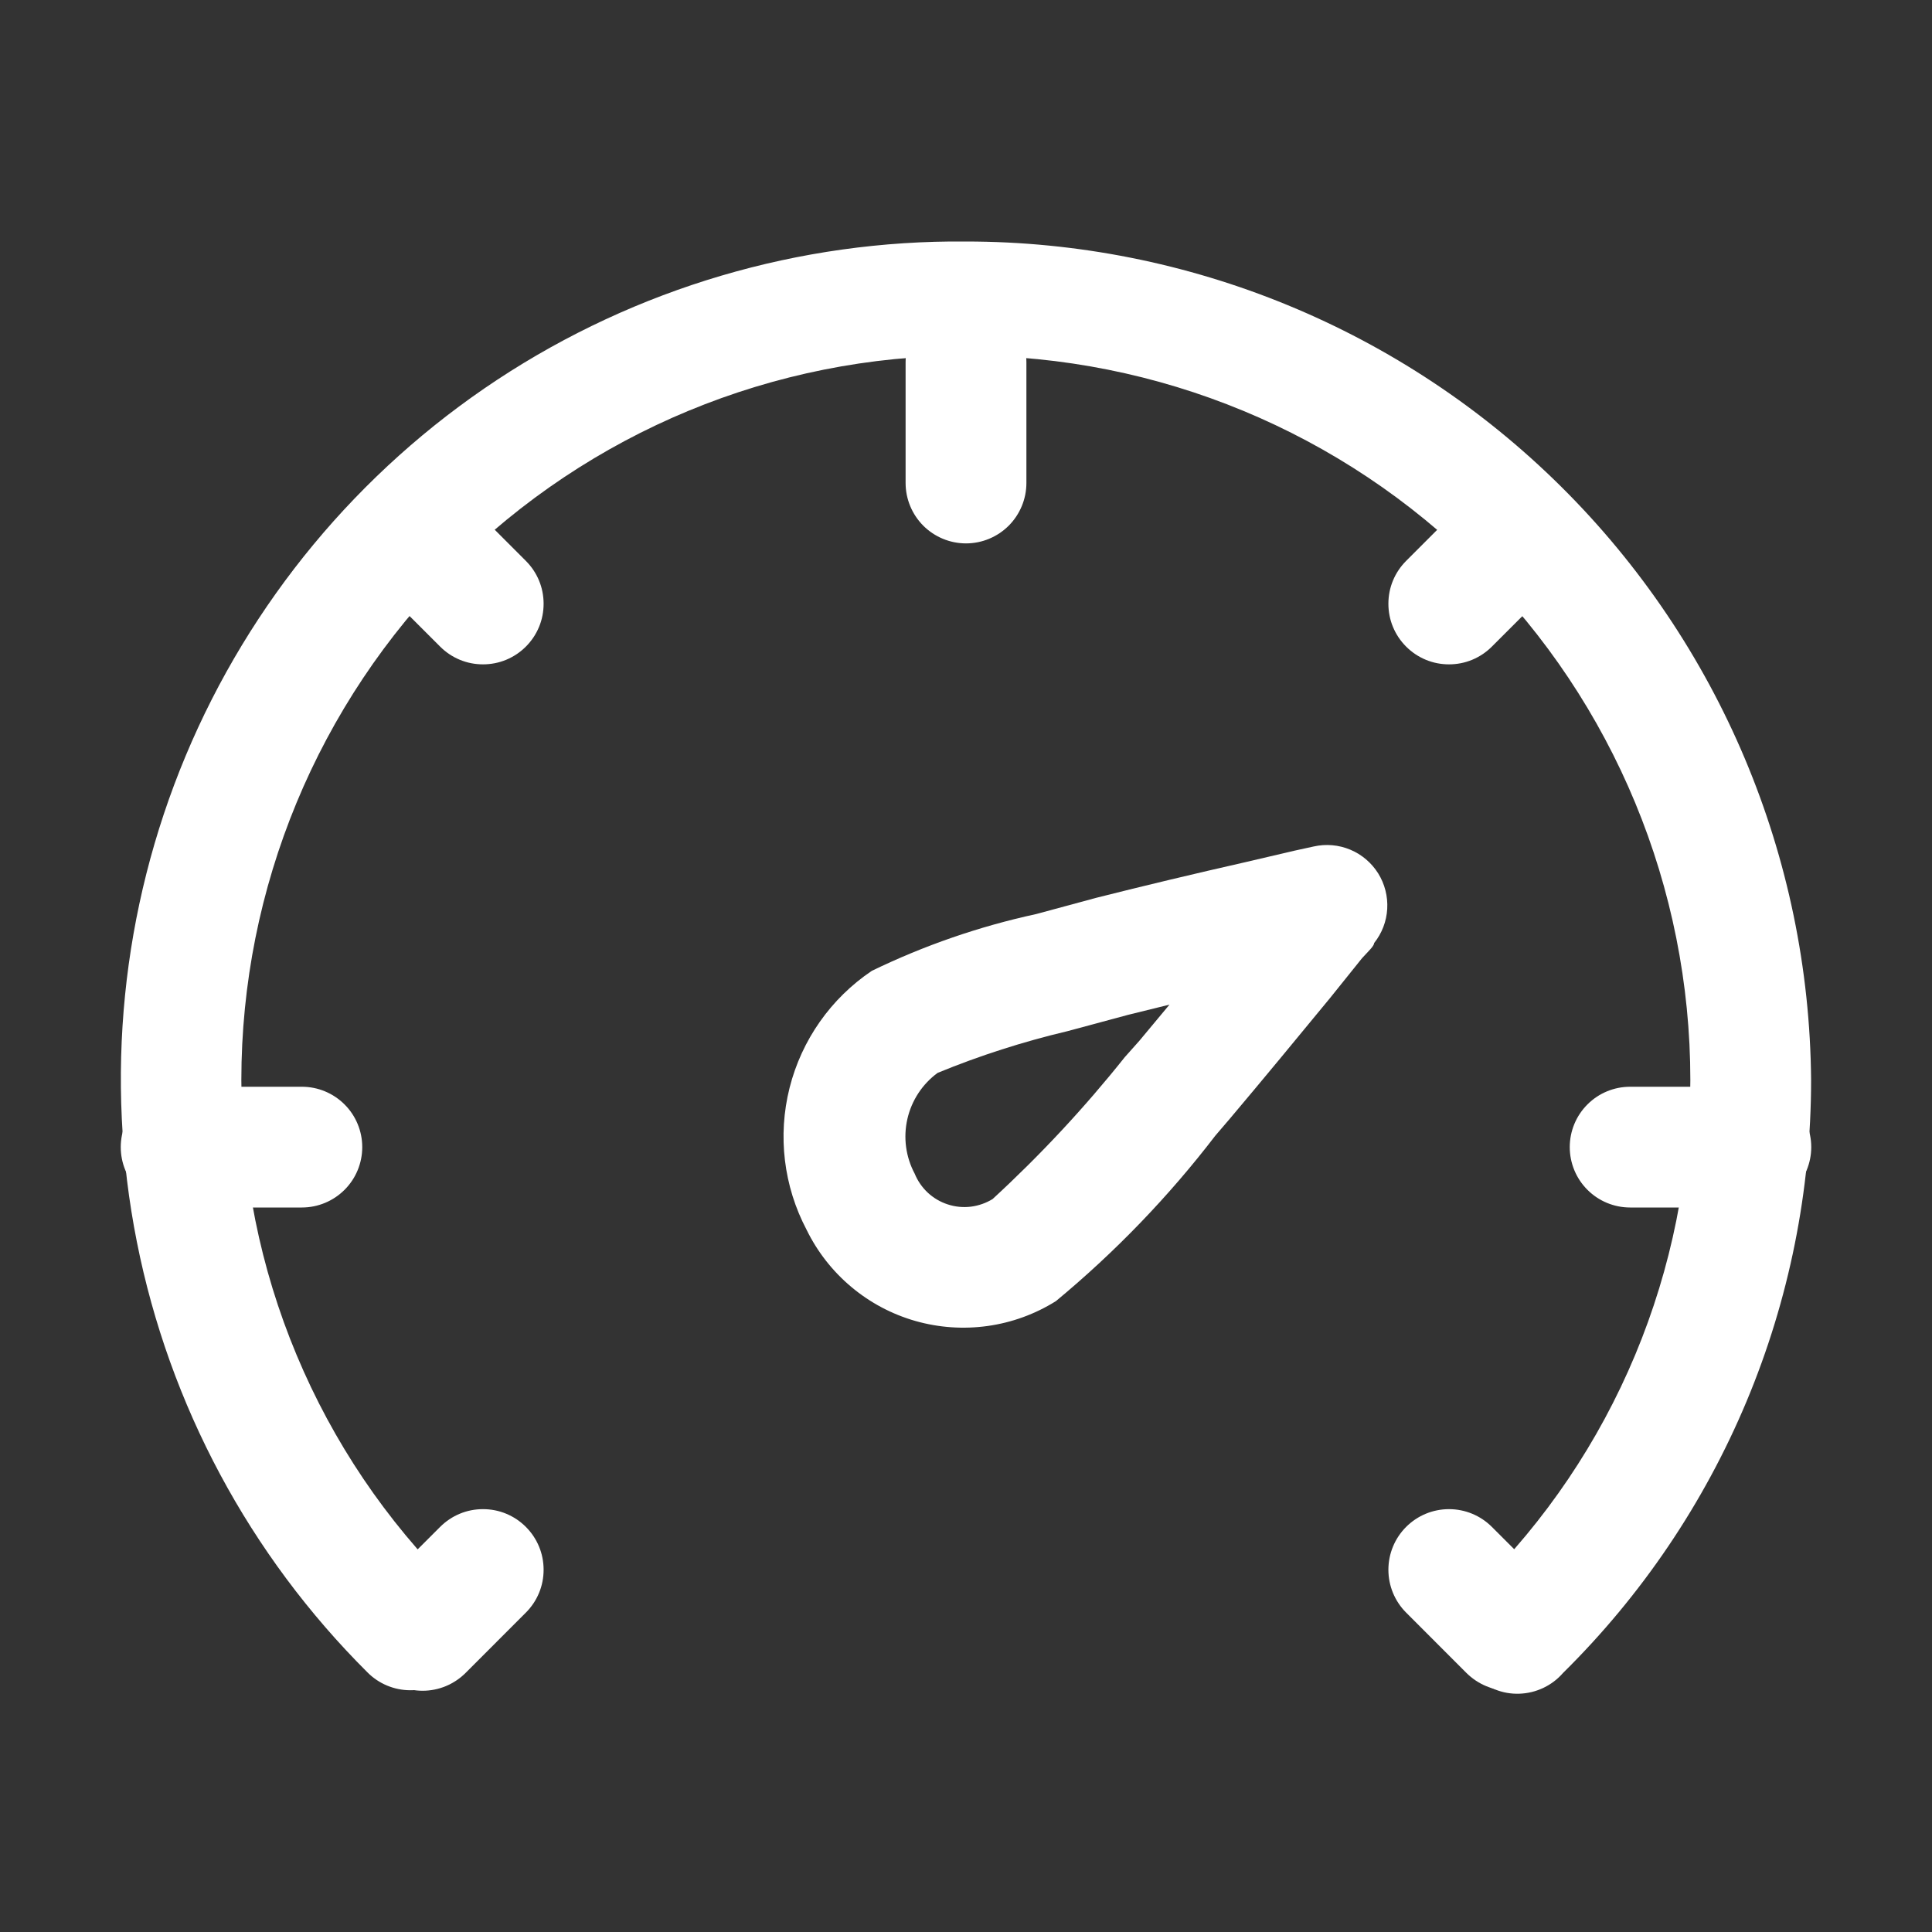 <svg xmlns="http://www.w3.org/2000/svg" fill="none" viewBox="0 0 38 38" height="38" width="38">
<rect x="0" y="0" width="38" height="38" fill="#333333" stroke="none"/>
<path fill="white" d="M30.742 32.906C30.634 33.03 30.503 33.129 30.355 33.199C30.207 33.269 30.046 33.308 29.883 33.313C29.719 33.319 29.557 33.29 29.405 33.229C29.253 33.169 29.115 33.077 29 32.961C28.885 32.844 28.796 32.705 28.737 32.553C28.678 32.4 28.652 32.236 28.659 32.073C28.667 31.909 28.708 31.749 28.78 31.602C28.852 31.455 28.954 31.325 29.079 31.219C30.399 29.915 31.447 28.361 32.162 26.649C32.877 24.937 33.246 23.1 33.247 21.244C33.247 17.465 31.746 13.84 29.074 11.168C26.401 8.496 22.777 6.994 18.997 6.994C15.218 6.994 11.594 8.496 8.921 11.168C6.249 13.84 4.747 17.465 4.747 21.244C4.748 23.1 5.117 24.937 5.833 26.649C6.548 28.361 7.596 29.915 8.916 31.219C9.026 31.33 9.113 31.461 9.172 31.606C9.231 31.75 9.261 31.905 9.261 32.061C9.26 32.217 9.229 32.371 9.169 32.515C9.109 32.659 9.021 32.79 8.91 32.9C8.799 33.01 8.668 33.097 8.524 33.156C8.379 33.216 8.225 33.246 8.068 33.245C7.753 33.244 7.451 33.118 7.229 32.895C4.909 30.585 3.329 27.637 2.692 24.426C2.055 21.215 2.389 17.886 3.652 14.866C4.915 11.846 7.049 9.27 9.782 7.468C12.516 5.667 15.724 4.72 18.997 4.75C23.384 4.75 27.593 6.483 30.707 9.573C33.821 12.663 35.588 16.858 35.622 21.244C35.622 23.414 35.19 25.563 34.352 27.565C33.514 29.566 32.287 31.382 30.742 32.906V32.906Z"></path>
<path fill="white" d="M3.562 23.75C3.248 23.75 2.946 23.625 2.723 23.402C2.5 23.18 2.375 22.877 2.375 22.562C2.375 22.248 2.5 21.945 2.723 21.723C2.946 21.5 3.248 21.375 3.562 21.375H5.938C6.252 21.375 6.554 21.5 6.777 21.723C7 21.945 7.125 22.248 7.125 22.562C7.125 22.877 7 23.18 6.777 23.402C6.554 23.625 6.252 23.75 5.938 23.75H3.562ZM32.062 23.75C31.748 23.75 31.445 23.625 31.223 23.402C31 23.18 30.875 22.877 30.875 22.562C30.875 22.248 31 21.945 31.223 21.723C31.445 21.5 31.748 21.375 32.062 21.375H34.438C34.752 21.375 35.054 21.5 35.277 21.723C35.5 21.945 35.625 22.248 35.625 22.562C35.625 22.877 35.5 23.18 35.277 23.402C35.054 23.625 34.752 23.75 34.438 23.75H32.062ZM7.469 11.531C7.258 11.305 7.143 11.005 7.148 10.696C7.153 10.386 7.279 10.091 7.497 9.872C7.716 9.654 8.011 9.528 8.321 9.523C8.63 9.518 8.93 9.633 9.156 9.844L10.343 11.032C10.454 11.143 10.542 11.274 10.602 11.419C10.662 11.563 10.692 11.718 10.692 11.875C10.692 12.032 10.662 12.187 10.602 12.331C10.542 12.476 10.454 12.607 10.343 12.718C10.232 12.829 10.101 12.917 9.956 12.977C9.812 13.037 9.657 13.067 9.5 13.067C9.343 13.067 9.188 13.037 9.044 12.977C8.899 12.917 8.768 12.829 8.657 12.718L7.469 11.531ZM27.657 31.718C27.433 31.494 27.308 31.191 27.308 30.875C27.308 30.559 27.433 30.256 27.657 30.032C27.881 29.808 28.184 29.683 28.5 29.683C28.816 29.683 29.119 29.808 29.343 30.032L30.531 31.219C30.641 31.33 30.729 31.462 30.789 31.606C30.849 31.751 30.88 31.906 30.88 32.062C30.88 32.219 30.849 32.374 30.789 32.519C30.729 32.663 30.641 32.795 30.531 32.906C30.42 33.016 30.288 33.104 30.144 33.164C29.999 33.224 29.844 33.255 29.688 33.255C29.531 33.255 29.376 33.224 29.231 33.164C29.087 33.104 28.955 33.016 28.844 32.906L27.657 31.718ZM28.844 9.844C28.955 9.734 29.087 9.646 29.231 9.586C29.376 9.526 29.531 9.495 29.688 9.495C29.844 9.495 29.999 9.526 30.144 9.586C30.288 9.646 30.42 9.734 30.531 9.844C30.641 9.955 30.729 10.086 30.789 10.231C30.849 10.376 30.88 10.531 30.88 10.688C30.88 10.844 30.849 10.999 30.789 11.144C30.729 11.289 30.641 11.42 30.531 11.531L29.343 12.718C29.232 12.829 29.101 12.917 28.956 12.977C28.812 13.037 28.657 13.067 28.5 13.067C28.343 13.067 28.188 13.037 28.044 12.977C27.899 12.917 27.768 12.829 27.657 12.718C27.546 12.607 27.458 12.476 27.398 12.331C27.338 12.187 27.308 12.032 27.308 11.875C27.308 11.718 27.338 11.563 27.398 11.419C27.458 11.274 27.546 11.143 27.657 11.032L28.844 9.844ZM8.657 30.032C8.768 29.921 8.899 29.833 9.044 29.773C9.188 29.713 9.343 29.683 9.5 29.683C9.657 29.683 9.812 29.713 9.956 29.773C10.101 29.833 10.232 29.921 10.343 30.032C10.454 30.143 10.542 30.274 10.602 30.419C10.662 30.563 10.692 30.718 10.692 30.875C10.692 31.032 10.662 31.187 10.602 31.331C10.542 31.476 10.454 31.607 10.343 31.718L9.156 32.906C9.045 33.016 8.913 33.104 8.769 33.164C8.624 33.224 8.469 33.255 8.312 33.255C8.156 33.255 8.001 33.224 7.856 33.164C7.712 33.104 7.58 33.016 7.469 32.906C7.359 32.795 7.271 32.663 7.211 32.519C7.151 32.374 7.12 32.219 7.12 32.062C7.12 31.906 7.151 31.751 7.211 31.606C7.271 31.462 7.359 31.33 7.469 31.219L8.657 30.032ZM17.812 7.125C17.812 6.81 17.938 6.508 18.16 6.285C18.383 6.063 18.685 5.938 19 5.938C19.315 5.938 19.617 6.063 19.84 6.285C20.062 6.508 20.188 6.81 20.188 7.125V9.5C20.188 9.815 20.062 10.117 19.84 10.34C19.617 10.562 19.315 10.688 19 10.688C18.685 10.688 18.383 10.562 18.16 10.34C17.938 10.117 17.812 9.815 17.812 9.5V7.125ZM22.183 19.962L20.995 20.282C20.124 20.488 19.27 20.762 18.442 21.102C18.141 21.323 17.93 21.645 17.847 22.009C17.764 22.374 17.815 22.755 17.991 23.085C18.049 23.227 18.137 23.354 18.249 23.459C18.362 23.563 18.495 23.642 18.641 23.689C18.787 23.737 18.941 23.752 19.093 23.734C19.246 23.715 19.392 23.664 19.523 23.584C20.46 22.722 21.33 21.789 22.123 20.793L22.408 20.473L23.002 19.76L22.183 19.962ZM20.378 17.979L21.565 17.658C22.503 17.421 23.501 17.183 24.498 16.957L25.46 16.732L25.84 16.649C26.08 16.595 26.331 16.617 26.558 16.712C26.785 16.807 26.976 16.97 27.107 17.178C27.237 17.387 27.299 17.631 27.285 17.876C27.271 18.122 27.181 18.357 27.027 18.549C27.027 18.608 26.909 18.715 26.79 18.846L26.161 19.629C25.496 20.437 24.831 21.244 24.189 22.004L23.904 22.337C22.985 23.536 21.933 24.627 20.769 25.591C20.362 25.846 19.905 26.013 19.429 26.08C18.953 26.147 18.468 26.114 18.005 25.982C17.543 25.85 17.113 25.622 16.745 25.313C16.376 25.004 16.076 24.621 15.865 24.189C15.413 23.332 15.293 22.337 15.53 21.396C15.767 20.456 16.343 19.636 17.148 19.095C18.177 18.596 19.261 18.221 20.378 17.979Z"></path>
</svg>
